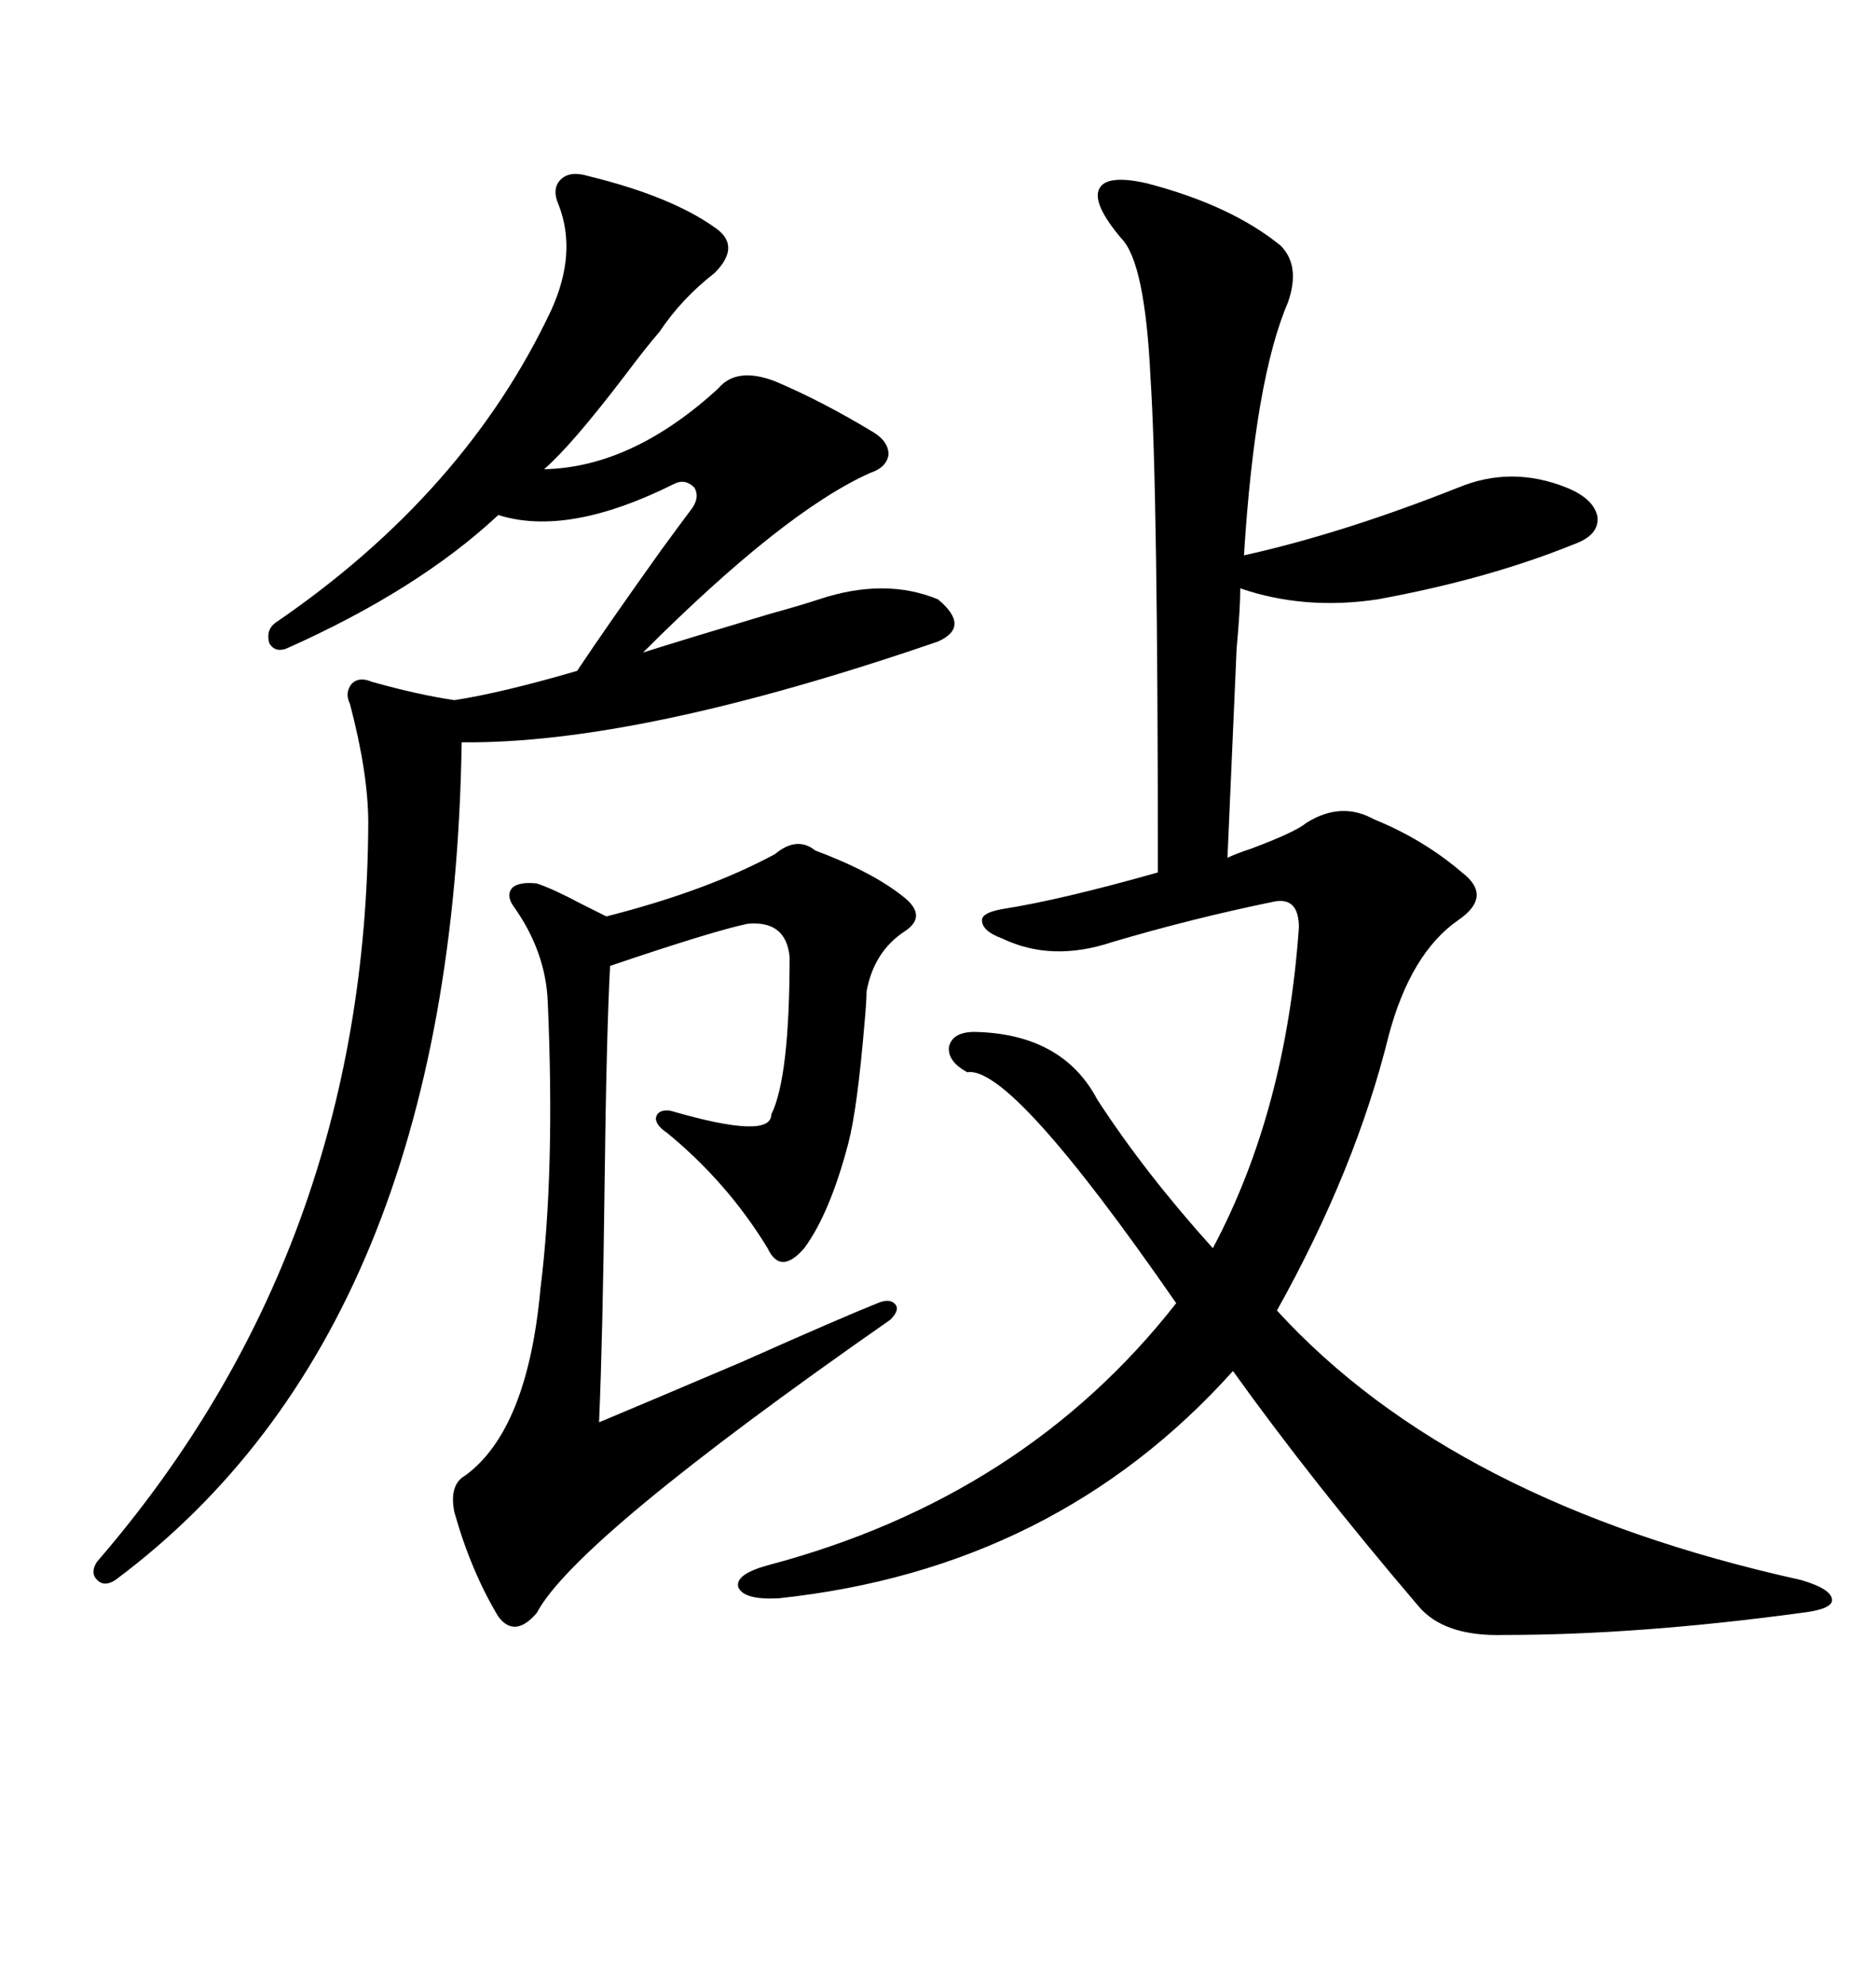 <svg xmlns="http://www.w3.org/2000/svg" xmlns:xlink="http://www.w3.org/1999/xlink" width="300" height="317.285"><path d="M183.40 29.30L183.40 29.30Q196.88 32.81 204.79 39.26L204.79 39.26Q208.01 42.48 205.96 48.34L205.96 48.34Q200.68 60.64 198.93 88.77L198.93 88.77Q214.75 85.25 233.20 77.93L233.20 77.93Q241.70 74.41 250.49 77.93L250.49 77.93Q254.88 79.69 255.47 82.62L255.47 82.62Q255.76 85.55 251.66 87.01L251.66 87.01Q237.89 92.58 220.31 95.80L220.31 95.80Q208.59 97.56 198.34 94.04L198.34 94.04Q198.34 97.27 197.75 103.71L197.75 103.71Q196.88 123.93 196.29 137.11L196.29 137.11Q197.46 136.52 200.10 135.64L200.10 135.64Q207.13 133.01 208.89 131.54L208.89 131.54Q214.45 128.03 219.73 130.96L219.73 130.96Q227.64 134.18 233.79 139.45L233.79 139.45Q238.77 143.26 233.20 147.07L233.20 147.07Q225.59 152.34 222.07 165.53L222.07 165.53Q216.80 186.91 204.20 209.47L204.20 209.47Q232.32 240.23 287.99 252.54L287.99 252.54Q292.97 254.00 292.97 255.76L292.97 255.76Q292.97 257.23 287.99 257.81L287.99 257.81Q261.91 261.33 240.53 261.33L240.53 261.33Q230.86 261.62 226.76 256.64L226.76 256.64Q209.77 236.72 197.17 219.14L197.17 219.14Q168.75 250.78 124.51 255.47L124.51 255.47Q118.95 255.76 118.07 253.71L118.07 253.71Q117.48 251.66 122.75 250.20L122.75 250.20Q163.77 239.36 188.09 208.30L188.09 208.30Q161.72 170.21 154.69 171.39L154.69 171.39Q151.46 169.63 151.76 167.29L151.76 167.29Q152.34 164.94 155.86 164.94L155.86 164.94Q169.92 165.23 175.49 175.78L175.49 175.78Q183.11 187.50 193.95 199.51L193.95 199.51Q205.66 177.54 207.71 148.24L207.71 148.24Q207.71 143.26 203.61 144.14L203.61 144.14Q190.72 146.78 177.83 150.59L177.83 150.59Q168.16 153.81 160.25 150L160.25 150Q157.03 148.83 157.03 147.07L157.03 147.07Q157.03 145.90 160.25 145.31L160.25 145.31Q169.63 143.85 185.16 139.45L185.16 139.45Q185.16 77.93 183.98 60.35L183.98 60.35Q183.11 41.89 179.30 38.09L179.30 38.09Q174.61 32.52 175.78 30.18L175.78 30.18Q176.95 27.83 183.40 29.30ZM94.04 28.13L94.04 28.13Q107.23 31.35 114.26 36.33L114.26 36.33Q118.65 39.26 114.26 43.65L114.26 43.65Q108.98 47.75 105.47 53.03L105.47 53.03Q103.42 55.37 99.90 60.06L99.90 60.06Q91.41 71.19 87.01 75L87.01 75Q101.07 74.71 114.84 62.11L114.84 62.11Q117.77 58.59 123.93 60.94L123.93 60.94Q131.54 64.16 139.75 69.14L139.75 69.14Q142.09 70.61 142.09 72.66L142.09 72.66Q141.80 74.71 139.16 75.59L139.16 75.59Q125.39 81.74 102.83 104.30L102.83 104.30Q109.28 102.25 123.05 98.14L123.05 98.14Q128.32 96.68 130.96 95.80L130.96 95.80Q141.50 92.29 150 95.80L150 95.80Q155.27 100.20 150 102.54L150 102.54Q102.25 118.95 73.83 118.65L73.83 118.65Q72.36 212.40 18.46 252.54L18.46 252.54Q16.70 253.71 15.53 252.54L15.53 252.54Q14.36 251.37 15.53 249.61L15.53 249.61Q58.59 199.80 58.89 131.54L58.89 131.54Q58.89 123.63 55.96 112.50L55.96 112.50Q55.08 110.74 56.25 109.28L56.25 109.28Q57.42 108.11 59.47 108.98L59.47 108.98Q66.80 111.04 72.66 111.91L72.66 111.91Q80.27 110.74 92.29 107.23L92.29 107.23Q96.97 100.20 105.76 87.89L105.76 87.89Q108.98 83.50 110.74 81.15L110.74 81.15Q111.91 79.39 111.04 77.93L111.04 77.93Q109.57 76.46 107.81 77.34L107.81 77.34Q90.82 85.84 79.69 82.32L79.69 82.32Q66.80 94.34 45.70 103.71L45.70 103.71Q43.95 104.30 43.07 102.83L43.07 102.83Q42.48 100.78 43.95 99.61L43.95 99.61Q74.41 78.81 88.18 49.51L88.18 49.51Q92.29 40.43 89.36 32.81L89.36 32.81Q88.18 30.18 89.65 28.71L89.65 28.71Q91.11 27.25 94.04 28.13ZM123.93 136.52L123.93 136.52Q127.44 133.59 130.37 135.94L130.37 135.94Q139.75 139.45 144.73 143.55L144.73 143.55Q148.24 146.48 144.73 148.83L144.73 148.83Q139.75 152.05 138.57 158.50L138.57 158.50Q138.57 159.96 138.28 163.18L138.28 163.18Q137.11 177.25 135.64 182.81L135.64 182.81Q132.71 193.95 128.61 199.51L128.61 199.51Q124.80 203.91 122.75 199.51L122.75 199.51Q116.31 188.96 106.64 181.05L106.64 181.05Q104.88 179.88 104.88 178.71L104.88 178.71Q105.18 177.25 107.23 177.54L107.23 177.54Q123.34 182.23 123.34 178.13L123.34 178.13Q126.27 172.27 126.27 152.93L126.27 152.93Q125.68 147.07 119.53 147.66L119.53 147.66Q113.96 148.83 97.56 154.39L97.56 154.39Q96.97 165.53 96.68 189.55L96.68 189.55Q96.39 213.57 95.80 227.34L95.80 227.34Q102.83 224.41 118.65 217.68L118.65 217.68Q134.47 210.64 140.33 208.30L140.33 208.30Q142.38 207.42 143.26 208.59L143.26 208.59Q143.85 209.47 142.38 210.94L142.38 210.94Q91.99 246.09 85.84 257.81L85.84 257.81Q82.32 261.91 79.69 258.40L79.69 258.40Q75.29 251.07 72.66 241.70L72.66 241.70Q71.78 237.30 74.41 235.84L74.41 235.84Q84.38 228.52 86.43 205.96L86.43 205.96Q88.77 187.21 87.60 160.25L87.60 160.25Q87.30 152.05 82.03 144.73L82.03 144.73Q80.86 142.97 82.03 141.80L82.03 141.80Q83.20 140.92 85.84 141.21L85.84 141.21Q88.48 142.09 92.87 144.43L92.87 144.43Q95.80 145.90 96.97 146.48L96.97 146.48Q113.09 142.38 123.93 136.52Z"/></svg>